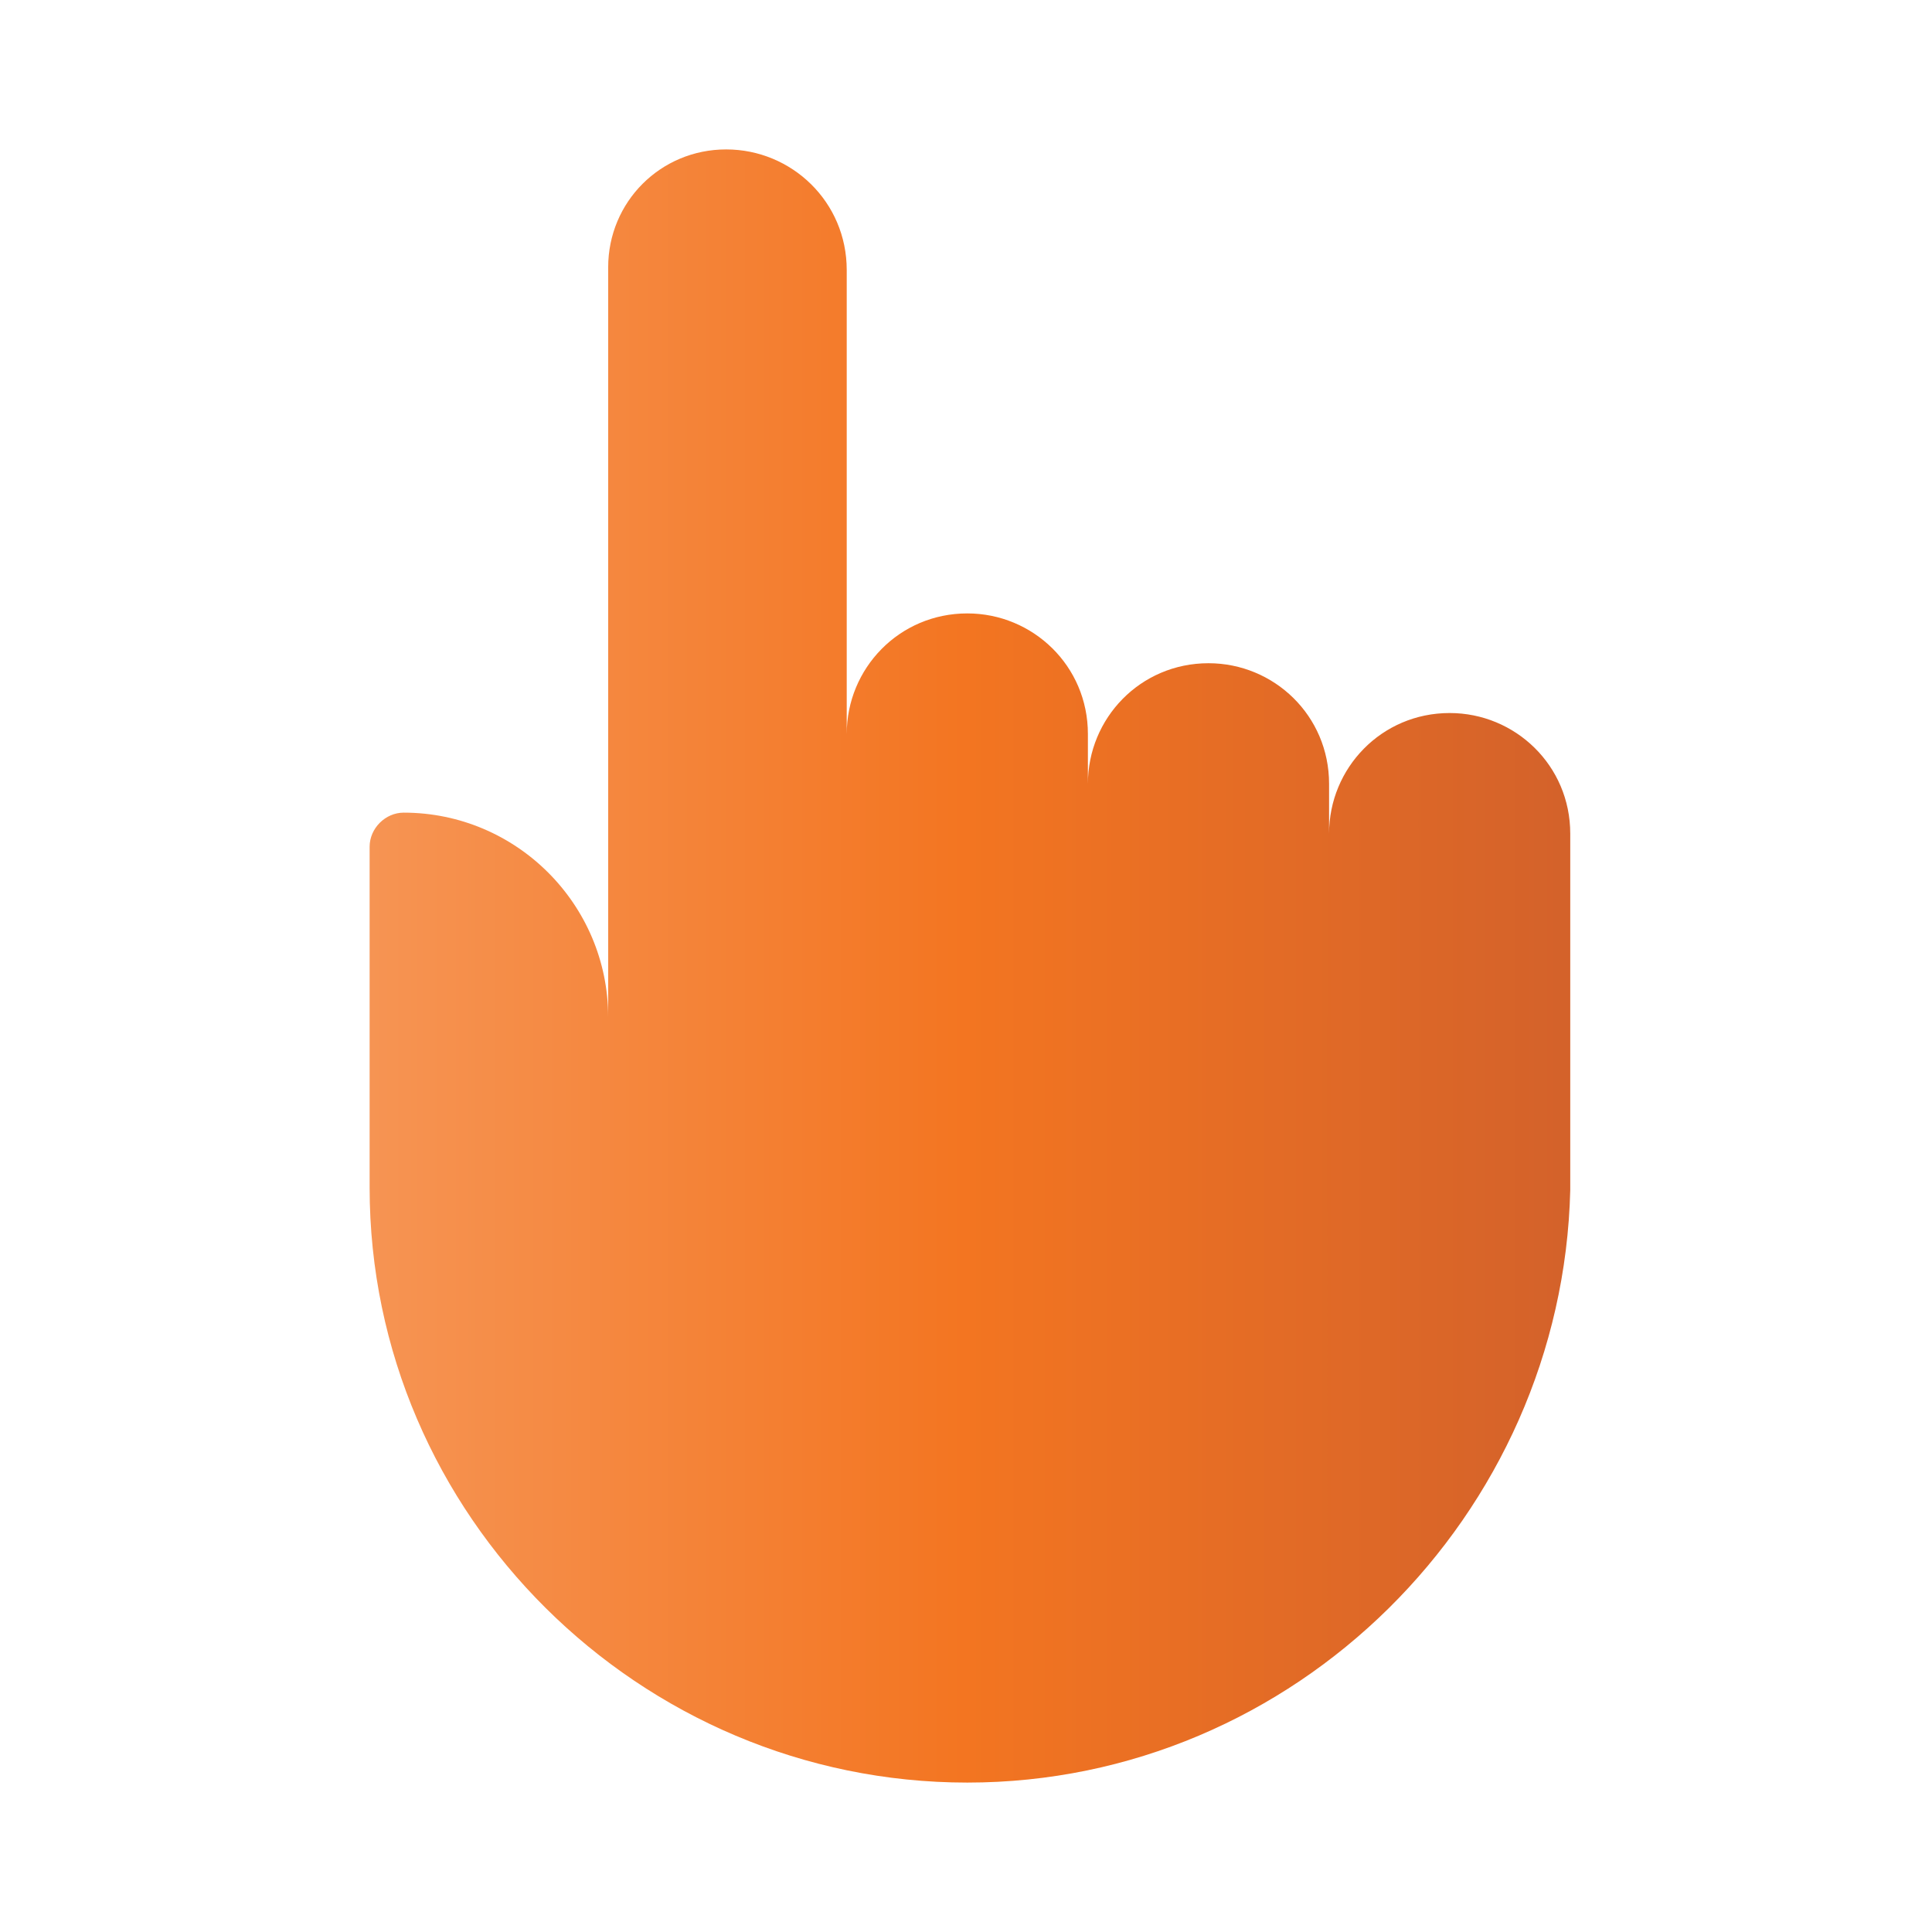 <svg xmlns="http://www.w3.org/2000/svg" xmlns:xlink="http://www.w3.org/1999/xlink" id="Layer_1" x="0px" y="0px" viewBox="0 0 73.7 73.7" style="enable-background:new 0 0 73.7 73.7;" xml:space="preserve"><style type="text/css">	.st0{fill-rule:evenodd;clip-rule:evenodd;fill:url(#Pay_Per_Click_00000029034091814792546160000009471736806270079898_);}</style><linearGradient id="Pay_Per_Click_00000055684229278511867960000013342526652583722941_" gradientUnits="userSpaceOnUse" x1="14.084" y1="36.852" x2="59.618" y2="36.852">	<stop offset="0" style="stop-color:#F69453"></stop>	<stop offset="0.5" style="stop-color:#F37521"></stop>	<stop offset="1" style="stop-color:#D4622A"></stop></linearGradient><path id="Pay_Per_Click_1_" style="fill-rule:evenodd;clip-rule:evenodd;fill:url(#Pay_Per_Click_00000055684229278511867960000013342526652583722941_);" d=" M27.7,5.7c2.5,0,4.6,2,4.6,4.6v17.7c0-2.5,2-4.6,4.6-4.6c2.5,0,4.6,2,4.6,4.6v1.9c0-2.5,2-4.6,4.6-4.6c2.5,0,4.6,2,4.6,4.6v1.9 c0-2.5,2-4.6,4.6-4.6c2.5,0,4.6,2,4.6,4.6v13.6C59.6,57.8,49.4,68,36.9,68S14.1,57.8,14.1,45.3V32.3c0-0.7,0.6-1.3,1.3-1.3h0 c4.3,0,7.8,3.5,7.8,7.8V10.2C23.2,7.7,25.2,5.7,27.7,5.7z"></path></svg>